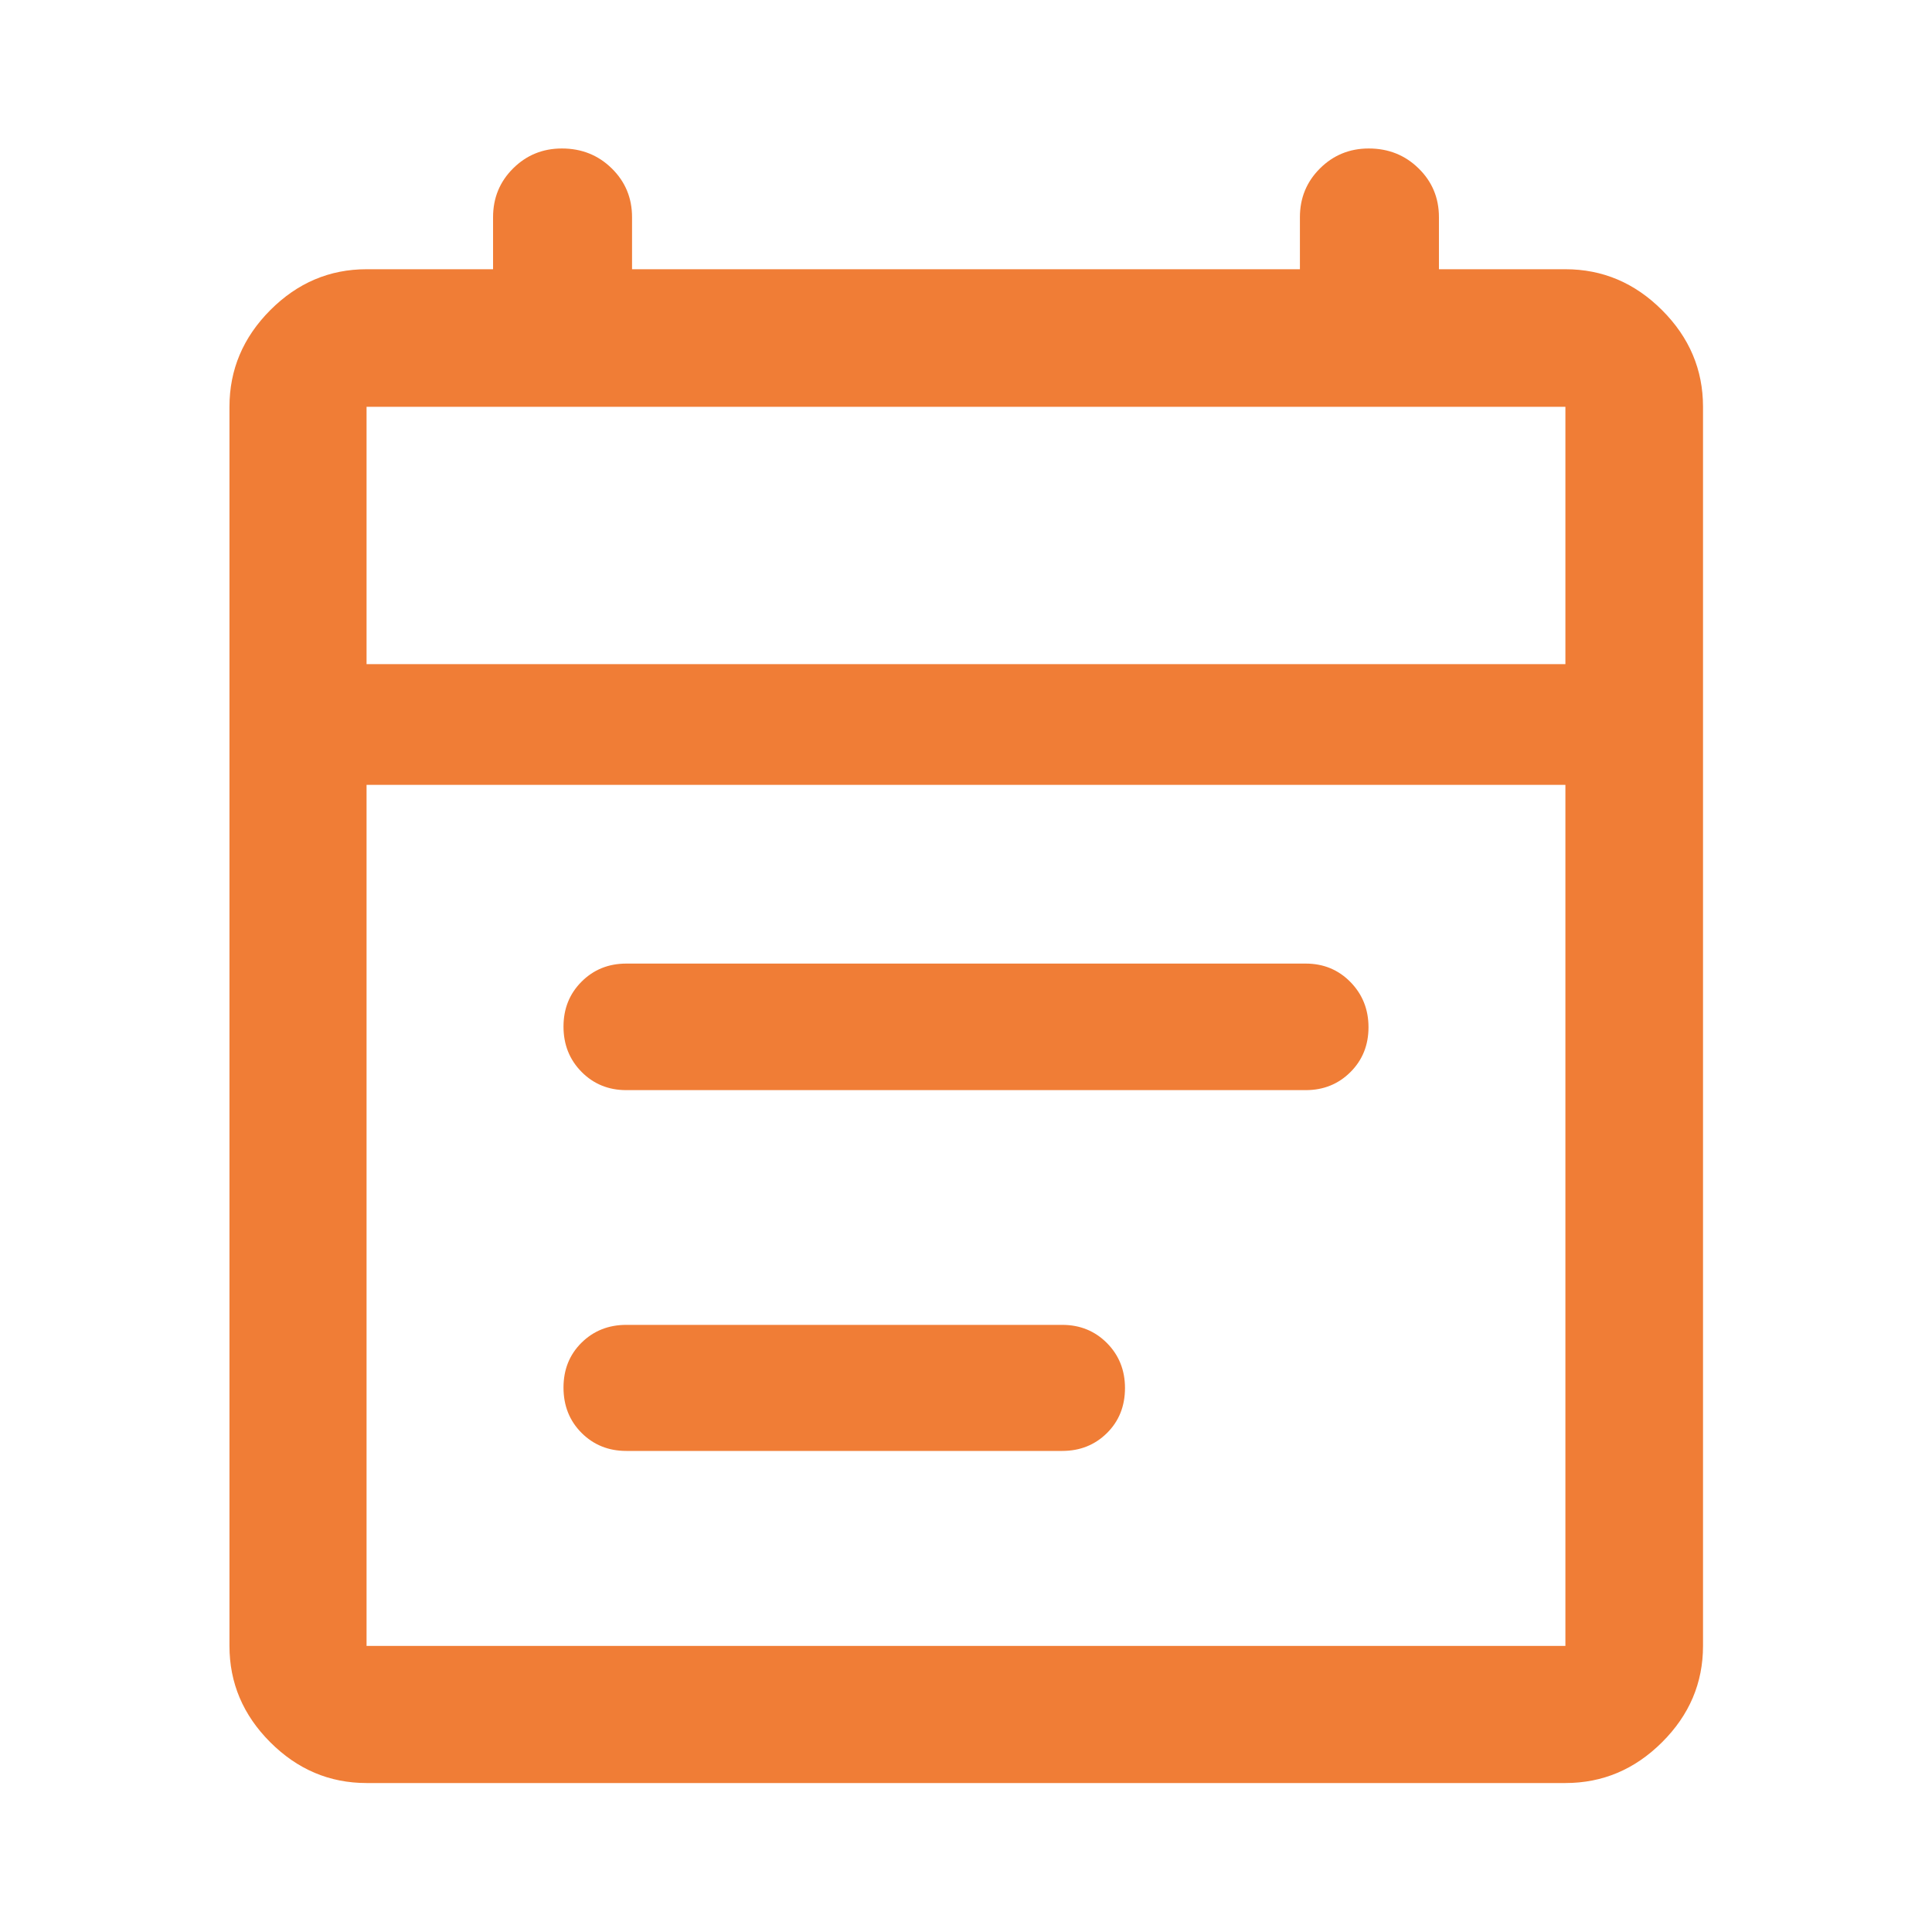 <svg xmlns="http://www.w3.org/2000/svg" width="48" height="48" viewBox="0 0 48 48" fill="none"><path d="M9.107 44.299C8.187 44.299 7.39 43.961 6.714 43.285C6.039 42.61 5.701 41.812 5.701 40.892V10.107C5.701 9.184 6.039 8.384 6.714 7.706C7.39 7.028 8.187 6.689 9.107 6.689H12.25V5.396C12.25 4.918 12.416 4.514 12.748 4.184C13.08 3.854 13.484 3.689 13.96 3.689C14.45 3.689 14.863 3.854 15.199 4.184C15.535 4.514 15.703 4.918 15.703 5.396V6.689H32.296V5.396C32.296 4.918 32.463 4.514 32.795 4.184C33.127 3.854 33.531 3.689 34.006 3.689C34.496 3.689 34.909 3.854 35.245 4.184C35.582 4.514 35.75 4.918 35.75 5.396V6.689H38.892C39.816 6.689 40.616 7.028 41.294 7.706C41.972 8.384 42.311 9.184 42.311 10.107V40.892C42.311 41.812 41.972 42.61 41.294 43.285C40.616 43.961 39.816 44.299 38.892 44.299H9.107ZM9.107 40.892H38.892V19.5H9.107V40.892ZM9.107 16.5H38.892V10.107H9.107V16.5ZM15.56 27.084C15.118 27.084 14.747 26.932 14.448 26.63C14.149 26.327 14 25.952 14 25.505C14 25.061 14.149 24.689 14.448 24.39C14.747 24.09 15.118 23.94 15.56 23.94H32.44C32.882 23.94 33.252 24.093 33.551 24.398C33.85 24.703 34 25.078 34 25.522C34 25.966 33.85 26.338 33.551 26.636C33.252 26.934 32.882 27.084 32.44 27.084H15.56ZM15.56 36.048C15.118 36.048 14.747 35.898 14.448 35.599C14.149 35.299 14 34.924 14 34.474C14 34.026 14.149 33.655 14.448 33.359C14.747 33.064 15.118 32.916 15.56 32.916H26.39C26.832 32.916 27.202 33.067 27.501 33.367C27.8 33.668 27.95 34.041 27.95 34.485C27.95 34.936 27.8 35.31 27.501 35.605C27.202 35.9 26.832 36.048 26.39 36.048H15.56Z" fill="#F07D36"></path></svg>